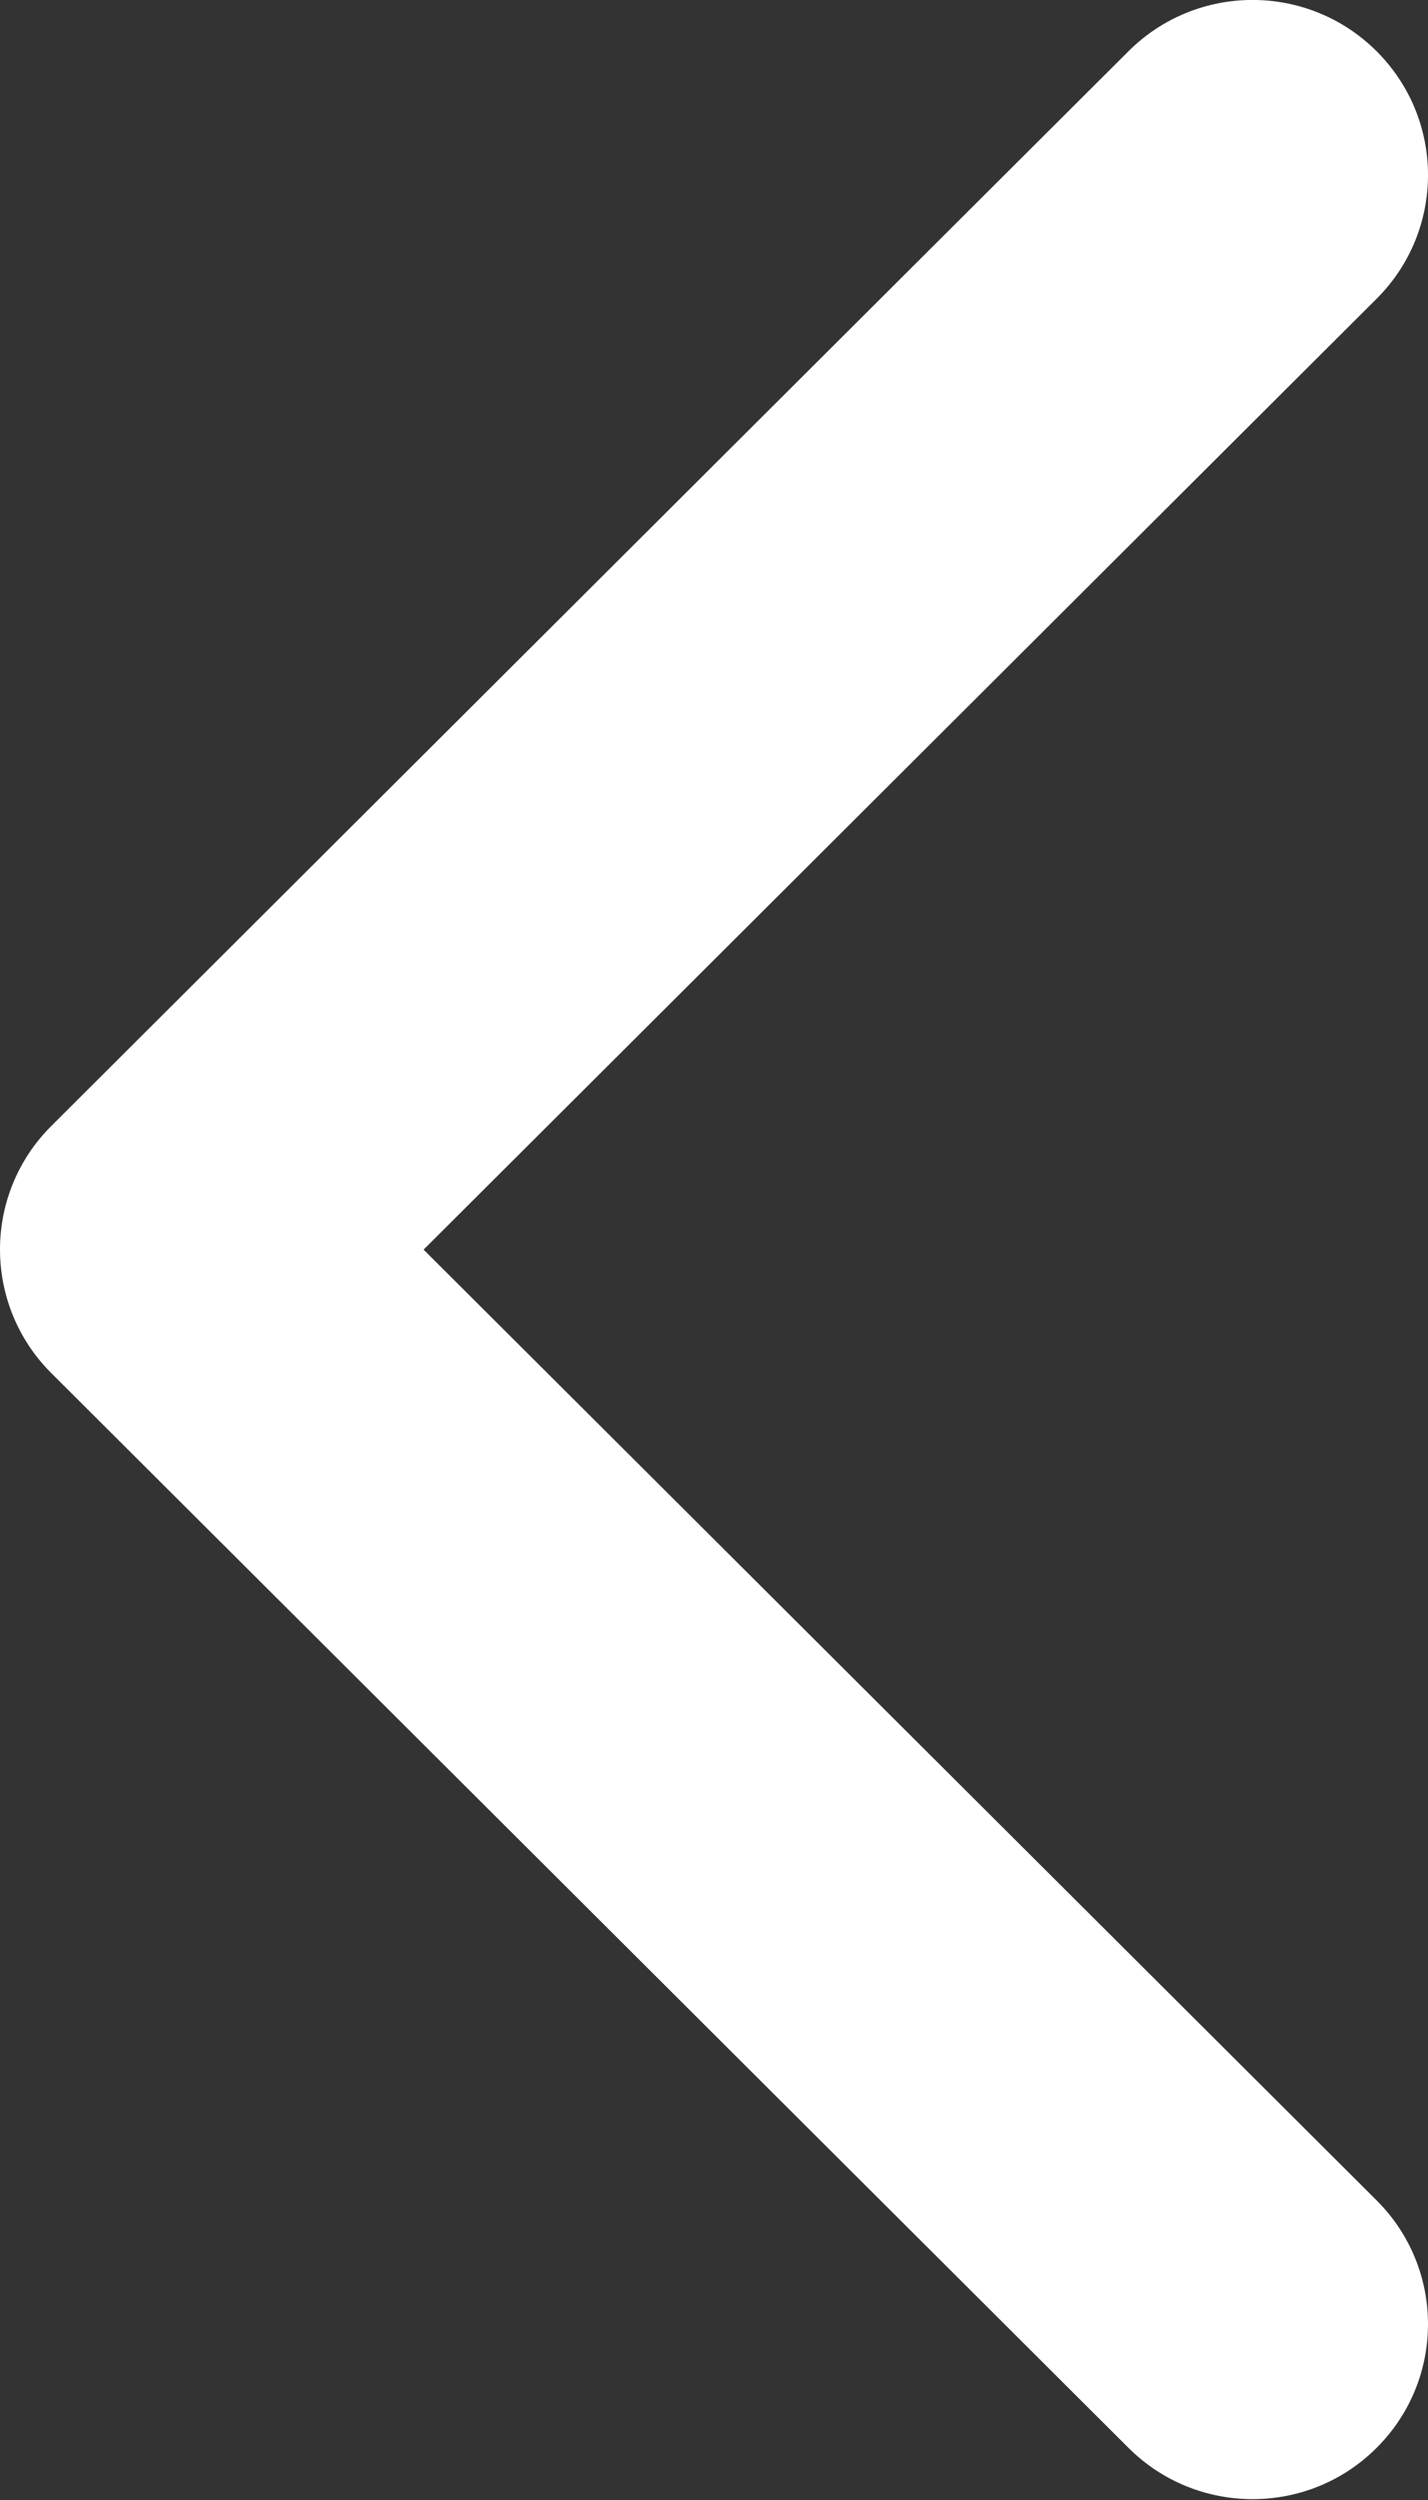 <svg width="8" height="14" viewBox="0 0 8 14" fill="none" xmlns="http://www.w3.org/2000/svg">
<rect x="0" y="0" width="8" height="14" fill="#333333" stroke="none"/>
<path d="M0.288 7.69L6.322 13.708C6.706 14.091 7.329 14.091 7.712 13.708C8.096 13.325 8.096 12.705 7.712 12.322L2.373 6.998L7.712 1.673C8.096 1.29 8.096 0.67 7.712 0.287C7.328 -0.096 6.706 -0.096 6.322 0.287L0.288 6.305C0.096 6.496 0 6.747 0 6.997C0 7.248 0.096 7.499 0.288 7.69Z" fill="white"/>
</svg>
